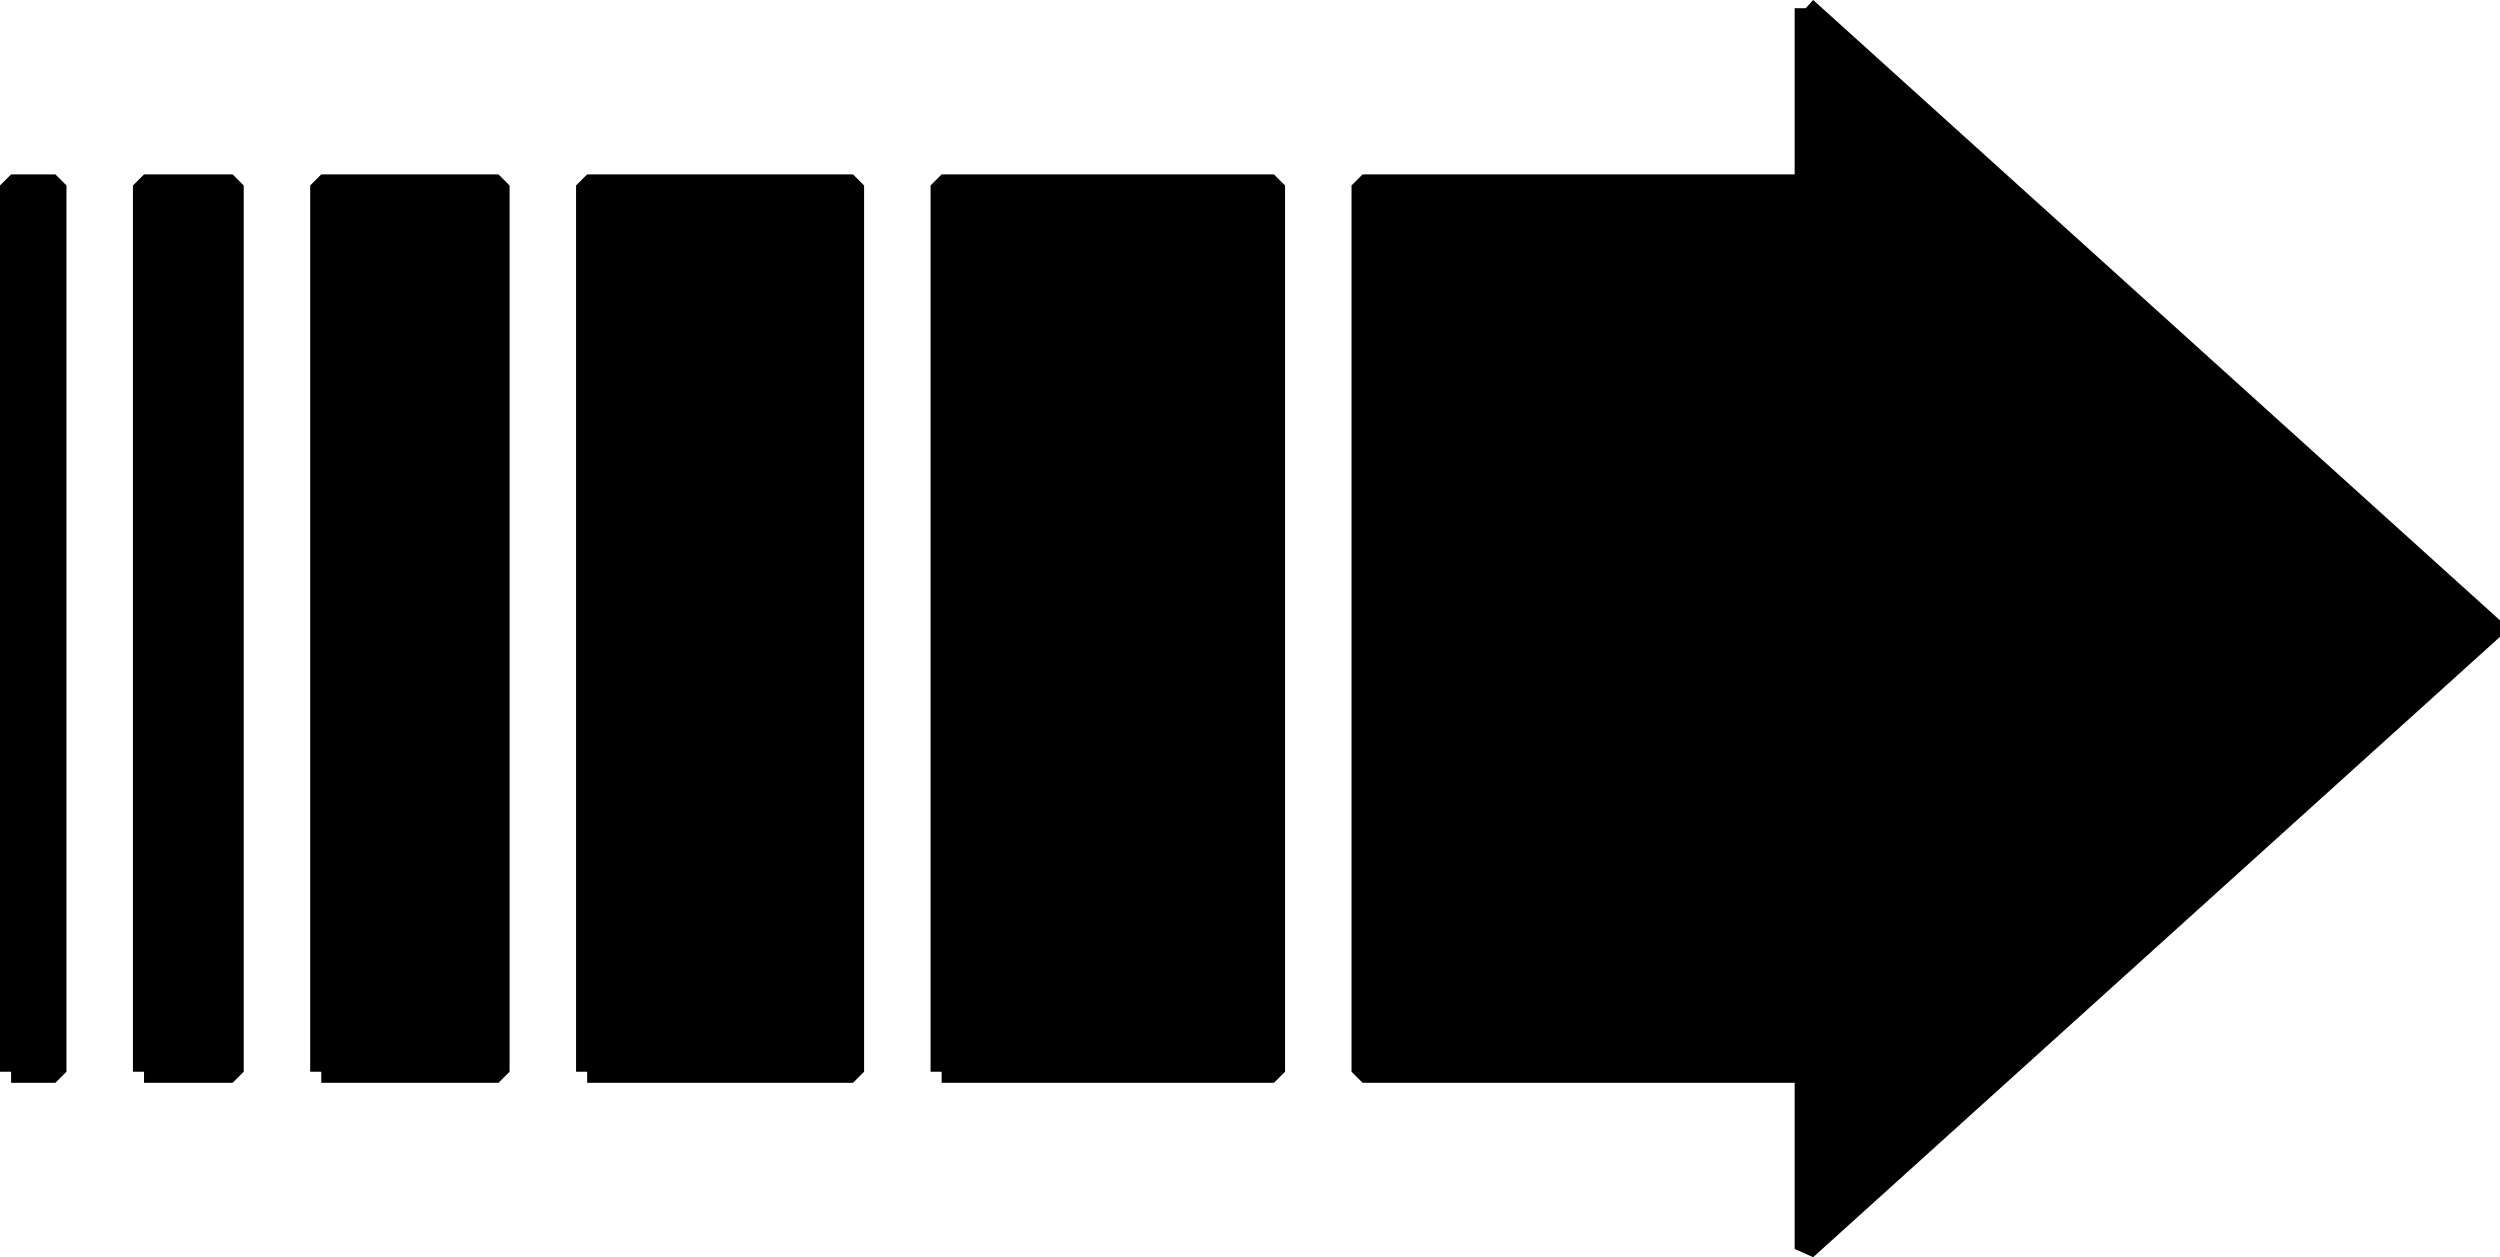 <svg xmlns="http://www.w3.org/2000/svg" width="112.835" height="56.742" version="1.2"><path fill-rule="evenodd" stroke="#000" stroke-linejoin="bevel" d="M81.5.371v8h-20v40h20v8l31-28-31-28m-39 48v-40h15v40h-15m-16 0v-40h12v40h-12m-12 0v-40h8v40h-8m-8 0v-40h4v40h-4m-6 0v-40h2v40h-2" font-family="'Sans Serif'" font-size="12.5" font-weight="400" vector-effect="non-scaling-stroke"/></svg>
